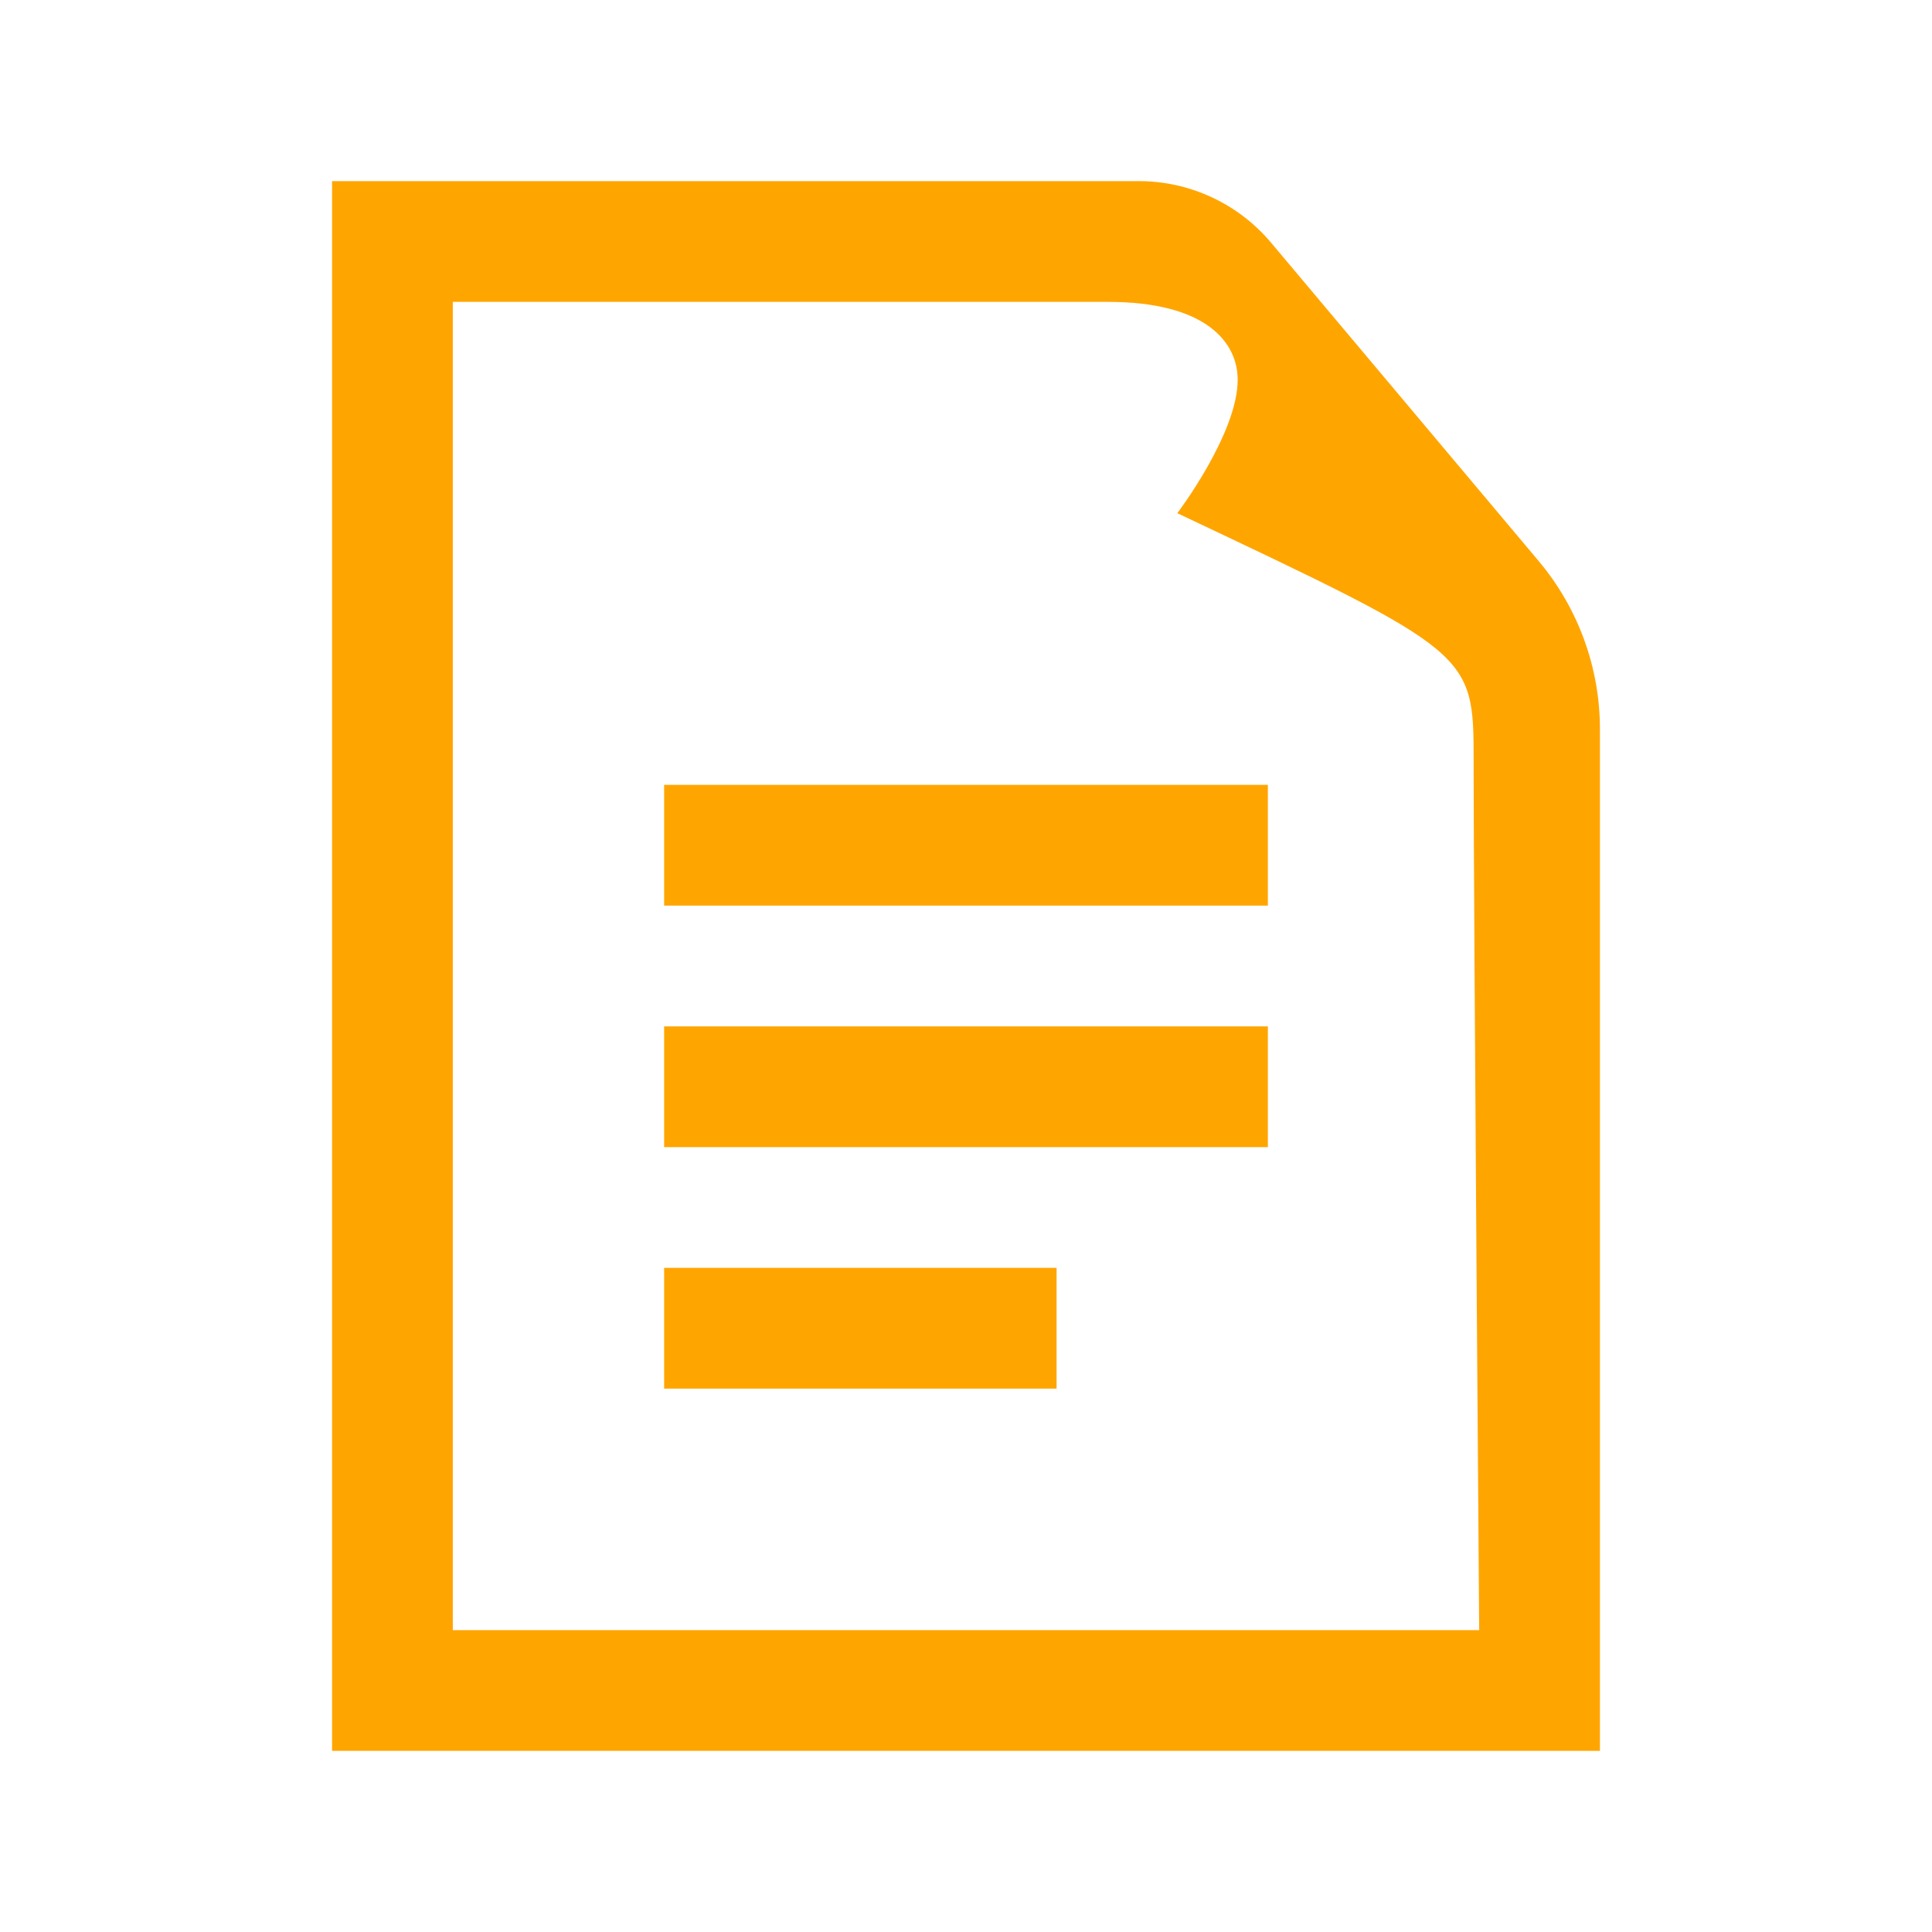 <svg fill="#ffa500" xmlns="http://www.w3.org/2000/svg"  viewBox="0 0 64 64" width="64px" height="64px"><path d="M 11 6 L 11 58 L 53 58 L 53 24.154 C 53 22.117 52.281 20.145 50.971 18.586 L 42.109 8.043 C 41.021 6.748 39.417 6 37.725 6 L 11 6 z M 15 10 L 36.695 10 C 39.985 10 41 11.365 41 12.58 C 41 14.365 39 17 39 17 C 48.761 21.62 48.816 21.619 48.816 25.186 C 48.816 30.186 49 54 49 54 L 15 54 L 15 10 z M 22 26 L 22 30 L 42 30 L 42 26 L 22 26 z M 22 34 L 22 38 L 42 38 L 42 34 L 22 34 z M 22 42 L 22 46 L 35 46 L 35 42 L 22 42 z"/></svg>